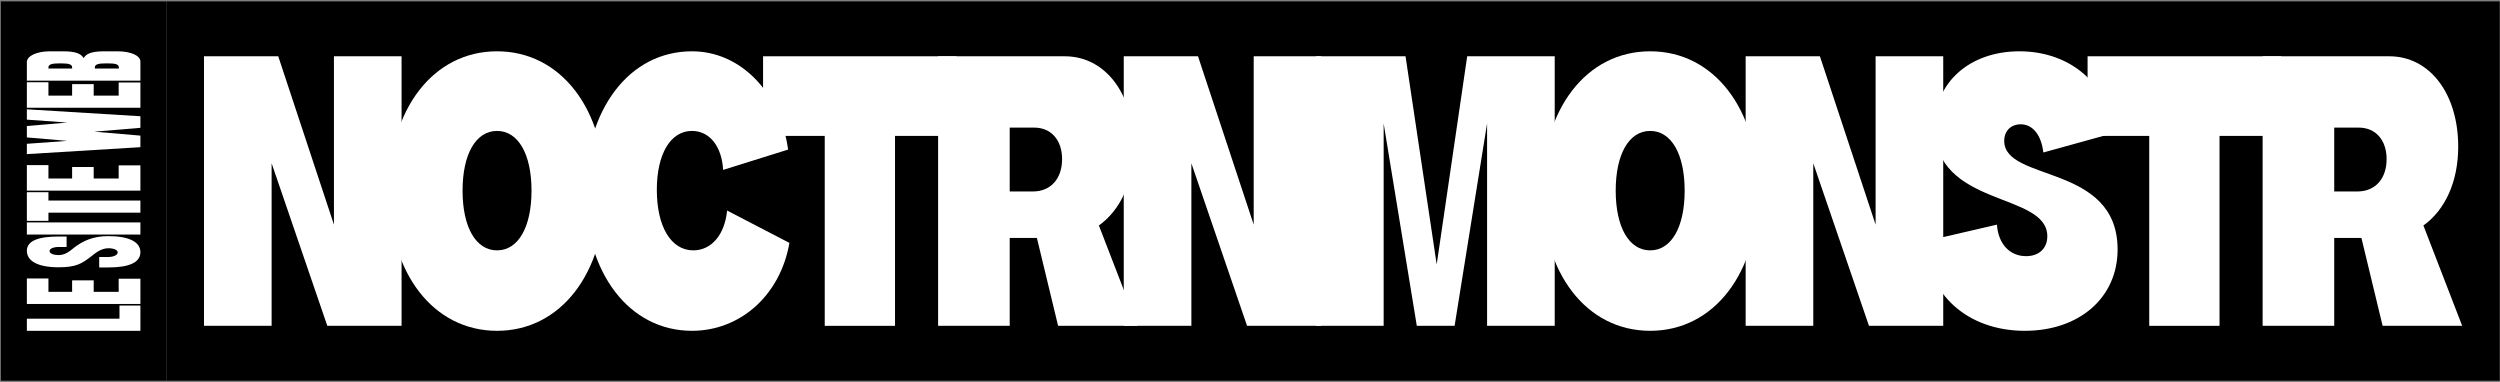 <?xml version="1.0" encoding="UTF-8" standalone="no"?><!DOCTYPE svg PUBLIC "-//W3C//DTD SVG 1.1//EN" "http://www.w3.org/Graphics/SVG/1.1/DTD/svg11.dtd"><svg width="100%" height="100%" viewBox="0 0 4717 721" version="1.1" xmlns="http://www.w3.org/2000/svg" xmlns:xlink="http://www.w3.org/1999/xlink" xml:space="preserve" xmlns:serif="http://www.serif.com/" style="fill-rule:evenodd;clip-rule:evenodd;stroke-linejoin:round;stroke-miterlimit:2;"><rect x="0" y="0" width="4717" height="721" fill="#808080" stroke="none"/><g id="wordmark-variant-exemple-francais" serif:id="wordmark variant exemple francais"><rect x="1.554" y="2.63" width="312.5" height="715.712"/><g><path d="M50.689,624.169l214.23,0l0,-47.672l-39.479,-0l-0,24.801l-174.751,0l0,22.871Z" style="fill:#fff;fill-rule:nonzero;"/><path d="M50.689,573.526l214.23,0l0,-47.672l-41.01,0l0,24.802l-47.13,-0l-0,-21.683l-40.704,-0l0,21.683l-44.682,-0l-0,-25.247l-40.704,-0l0,48.117Z" style="fill:#fff;fill-rule:nonzero;"/><path d="M204.629,484.865l-17.445,-0l0,19.752l17.445,-0c39.479,-0 60.29,-9.653 60.29,-28.812c0,-19.158 -21.117,-30.296 -60.596,-30.296c-29.074,-0 -47.743,9.208 -63.657,21.089c-6.733,5.346 -16.526,14.702 -29.686,14.702c-9.794,0 -17.445,-2.821 -17.445,-7.574c0,-4.752 7.651,-7.722 17.445,-7.722l14.69,-0l-0,-19.752l-14.69,-0c-38.868,-0 -60.291,8.168 -60.291,27.029c0,19.158 20.505,31.039 59.985,31.039c33.358,-0 43.764,-6.98 61.514,-20.643c7.345,-5.644 18.057,-15.297 32.441,-15.297c9.793,-0 17.444,3.119 17.444,7.871c0,4.752 -7.651,8.614 -17.444,8.614Z" style="fill:#fff;fill-rule:nonzero;"/><path d="M50.689,442.539l214.23,-0l0,-22.871l-214.23,-0l0,22.871Z" style="fill:#fff;fill-rule:nonzero;"/><path d="M50.689,362.639l0,54.059l40.704,-0l-0,-15.446l173.526,0l0,-22.871l-173.526,0l-0,-15.742l-40.704,0Z" style="fill:#fff;fill-rule:nonzero;"/><path d="M50.689,359.669l214.23,-0l0,-47.672l-41.01,-0l0,24.801l-47.13,0l-0,-21.683l-40.704,0l0,21.683l-44.682,0l-0,-25.247l-40.704,0l0,48.118Z" style="fill:#fff;fill-rule:nonzero;"/><path d="M50.689,237.74l0,21.535l76.205,6.534l-76.205,5.495l0,19.455l214.23,-13.069l0,-21.831l-87.222,-7.426l87.222,-7.277l0,-21.831l-214.23,-13.069l0,19.455l76.205,5.495l-76.205,6.534Z" style="fill:#fff;fill-rule:nonzero;"/><path d="M50.689,203.286l214.23,-0l0,-47.673l-41.01,0l0,24.802l-47.13,-0l-0,-21.683l-40.704,-0l0,21.683l-44.682,-0l-0,-25.247l-40.704,-0l0,48.118Z" style="fill:#fff;fill-rule:nonzero;"/><path d="M50.689,117.297l0,34.9l214.23,0l0,-35.791c0,-11.435 -17.444,-19.604 -43.764,-19.604l-24.483,0c-24.484,0 -34.277,4.753 -38.868,12.921c-4.59,-8.168 -14.384,-12.921 -38.867,-12.921l-24.484,0c-25.401,0 -43.764,8.763 -43.764,20.495Zm173.526,12.03l-45.294,-0l0,-2.377c0,-5.94 8.569,-7.277 18.363,-7.277l8.569,0c10.405,0 18.362,1.337 18.362,7.277l0,2.377Zm-88.14,-0l-44.682,-0l-0,-2.377c-0,-5.94 8.569,-7.277 18.363,-7.277l7.957,0c10.405,0 18.362,1.337 18.362,7.277l0,2.377Z" style="fill:#fff;fill-rule:nonzero;"/></g><g id="wordmarkless-variant" serif:id="wordmarkless variant"><rect x="314.054" y="2.63" width="4402.43" height="715.712"/><g><g><path d="M384.888,614.78l127.599,-0l-0,-306.718l105.081,306.718l140.109,-0l-0,-508.588l-127.599,-0l-0,317.672l-105.082,-317.672l-140.108,-0l-0,508.588Z" style="fill:#fff;fill-rule:nonzero;"/><path d="M937.816,624.169c120.094,0 203.909,-108.759 203.909,-263.683c-0,-154.924 -83.815,-263.684 -203.909,-263.684c-120.093,0 -203.908,108.76 -203.908,263.684c0,154.924 83.815,263.683 203.908,263.683Zm0,-151.794c-40.031,0 -65.05,-43.817 -65.05,-112.672c-0,-68.855 25.019,-112.672 65.05,-112.672c40.031,0 65.051,43.817 65.051,112.672c-0,68.855 -25.02,112.672 -65.051,112.672Z" style="fill:#fff;fill-rule:nonzero;"/><path d="M1305.6,624.169c90.07,0 166.379,-65.725 183.892,-165.878l-117.591,-61.03c-4.378,45.381 -29.398,75.114 -63.799,75.114c-41.908,0 -68.804,-44.599 -68.804,-114.237c0,-67.29 25.645,-111.107 66.302,-111.107c33.15,0 56.293,28.951 58.795,73.55l122.595,-38.34c-15.011,-108.759 -90.07,-185.439 -181.39,-185.439c-118.217,0 -201.407,109.542 -201.407,264.466c0,154.142 83.19,262.901 201.407,262.901Z" style="fill:#fff;fill-rule:nonzero;"/><path d="M1556.1,614.78l132.603,-0l0,-358.359l116.34,-0l0,-150.229l-365.283,-0l0,150.229l116.34,-0l0,358.359Z" style="fill:#fff;fill-rule:nonzero;"/><path d="M1770.01,614.78l135.105,-0l0,-165.878l51.29,-0l40.031,165.878l150.116,-0l-73.181,-189.351c40.656,-28.951 65.675,-82.157 65.675,-148.665c0,-100.152 -53.791,-170.572 -130.1,-170.572l-238.936,-0l0,508.588Zm135.105,-253.512l0,-120.496l46.286,-0c31.9,-0 52.541,23.473 52.541,59.466c-0,36.774 -21.267,61.03 -55.043,61.03l-43.784,0Z" style="fill:#fff;fill-rule:nonzero;"/><path d="M2120.29,614.78l127.599,-0l-0,-306.718l105.081,306.718l140.109,-0l0,-508.588l-127.599,-0l0,317.672l-105.081,-317.672l-140.109,-0l-0,508.588Z" style="fill:#fff;fill-rule:nonzero;"/><path d="M2483.07,614.78l127.599,-0l0,-381.832l62.549,381.832l71.305,-0l61.298,-381.832l-0,381.832l127.599,-0l-0,-508.588l-165.129,-0l-57.544,392.786l-58.796,-392.786l-168.881,-0l0,508.588Z" style="fill:#fff;fill-rule:nonzero;"/><path d="M3113.56,624.169c120.093,0 203.908,-108.759 203.908,-263.683c0,-154.924 -83.815,-263.684 -203.908,-263.684c-120.093,0 -203.908,108.76 -203.908,263.684c0,154.924 83.815,263.683 203.908,263.683Zm0,-151.794c-40.031,0 -65.05,-43.817 -65.05,-112.672c-0,-68.855 25.019,-112.672 65.05,-112.672c40.031,0 65.051,43.817 65.051,112.672c-0,68.855 -25.02,112.672 -65.051,112.672Z" style="fill:#fff;fill-rule:nonzero;"/><path d="M3293.7,614.78l127.599,-0l-0,-306.718l105.081,306.718l140.109,-0l0,-508.588l-127.599,-0l0,317.672l-105.081,-317.672l-140.109,-0l-0,508.588Z" style="fill:#fff;fill-rule:nonzero;"/><path d="M3820.35,624.169c103.831,0 175.136,-63.378 175.136,-153.359c0,-162.748 -213.916,-126.756 -213.916,-205c0,-18.779 12.51,-31.298 31.275,-31.298c22.517,0 38.78,20.344 42.533,53.207l130.101,-35.993c-5.004,-90.763 -77.561,-154.924 -175.136,-154.924c-93.823,0 -160.124,58.684 -160.124,142.405c-0,153.359 212.664,122.061 212.664,206.565c0,22.691 -15.637,37.557 -40.031,37.557c-31.274,0 -52.54,-23.473 -55.042,-59.465l-135.105,31.297c2.502,100.153 80.062,169.008 187.645,169.008Z" style="fill:#fff;fill-rule:nonzero;"/><path d="M4055.19,614.78l132.603,-0l-0,-358.359l116.34,-0l-0,-150.229l-365.284,-0l0,150.229l116.341,-0l-0,358.359Z" style="fill:#fff;fill-rule:nonzero;"/><path d="M4269.11,614.78l135.104,-0l0,-165.878l51.29,-0l40.031,165.878l150.117,-0l-73.182,-189.351c40.656,-28.951 65.676,-82.157 65.676,-148.665c-0,-100.152 -53.792,-170.572 -130.101,-170.572l-238.935,-0l-0,508.588Zm135.104,-253.512l0,-120.496l46.286,-0c31.9,-0 52.541,23.473 52.541,59.466c0,36.774 -21.266,61.03 -55.043,61.03l-43.784,0Z" style="fill:#fff;fill-rule:nonzero;"/></g></g></g></g></svg>